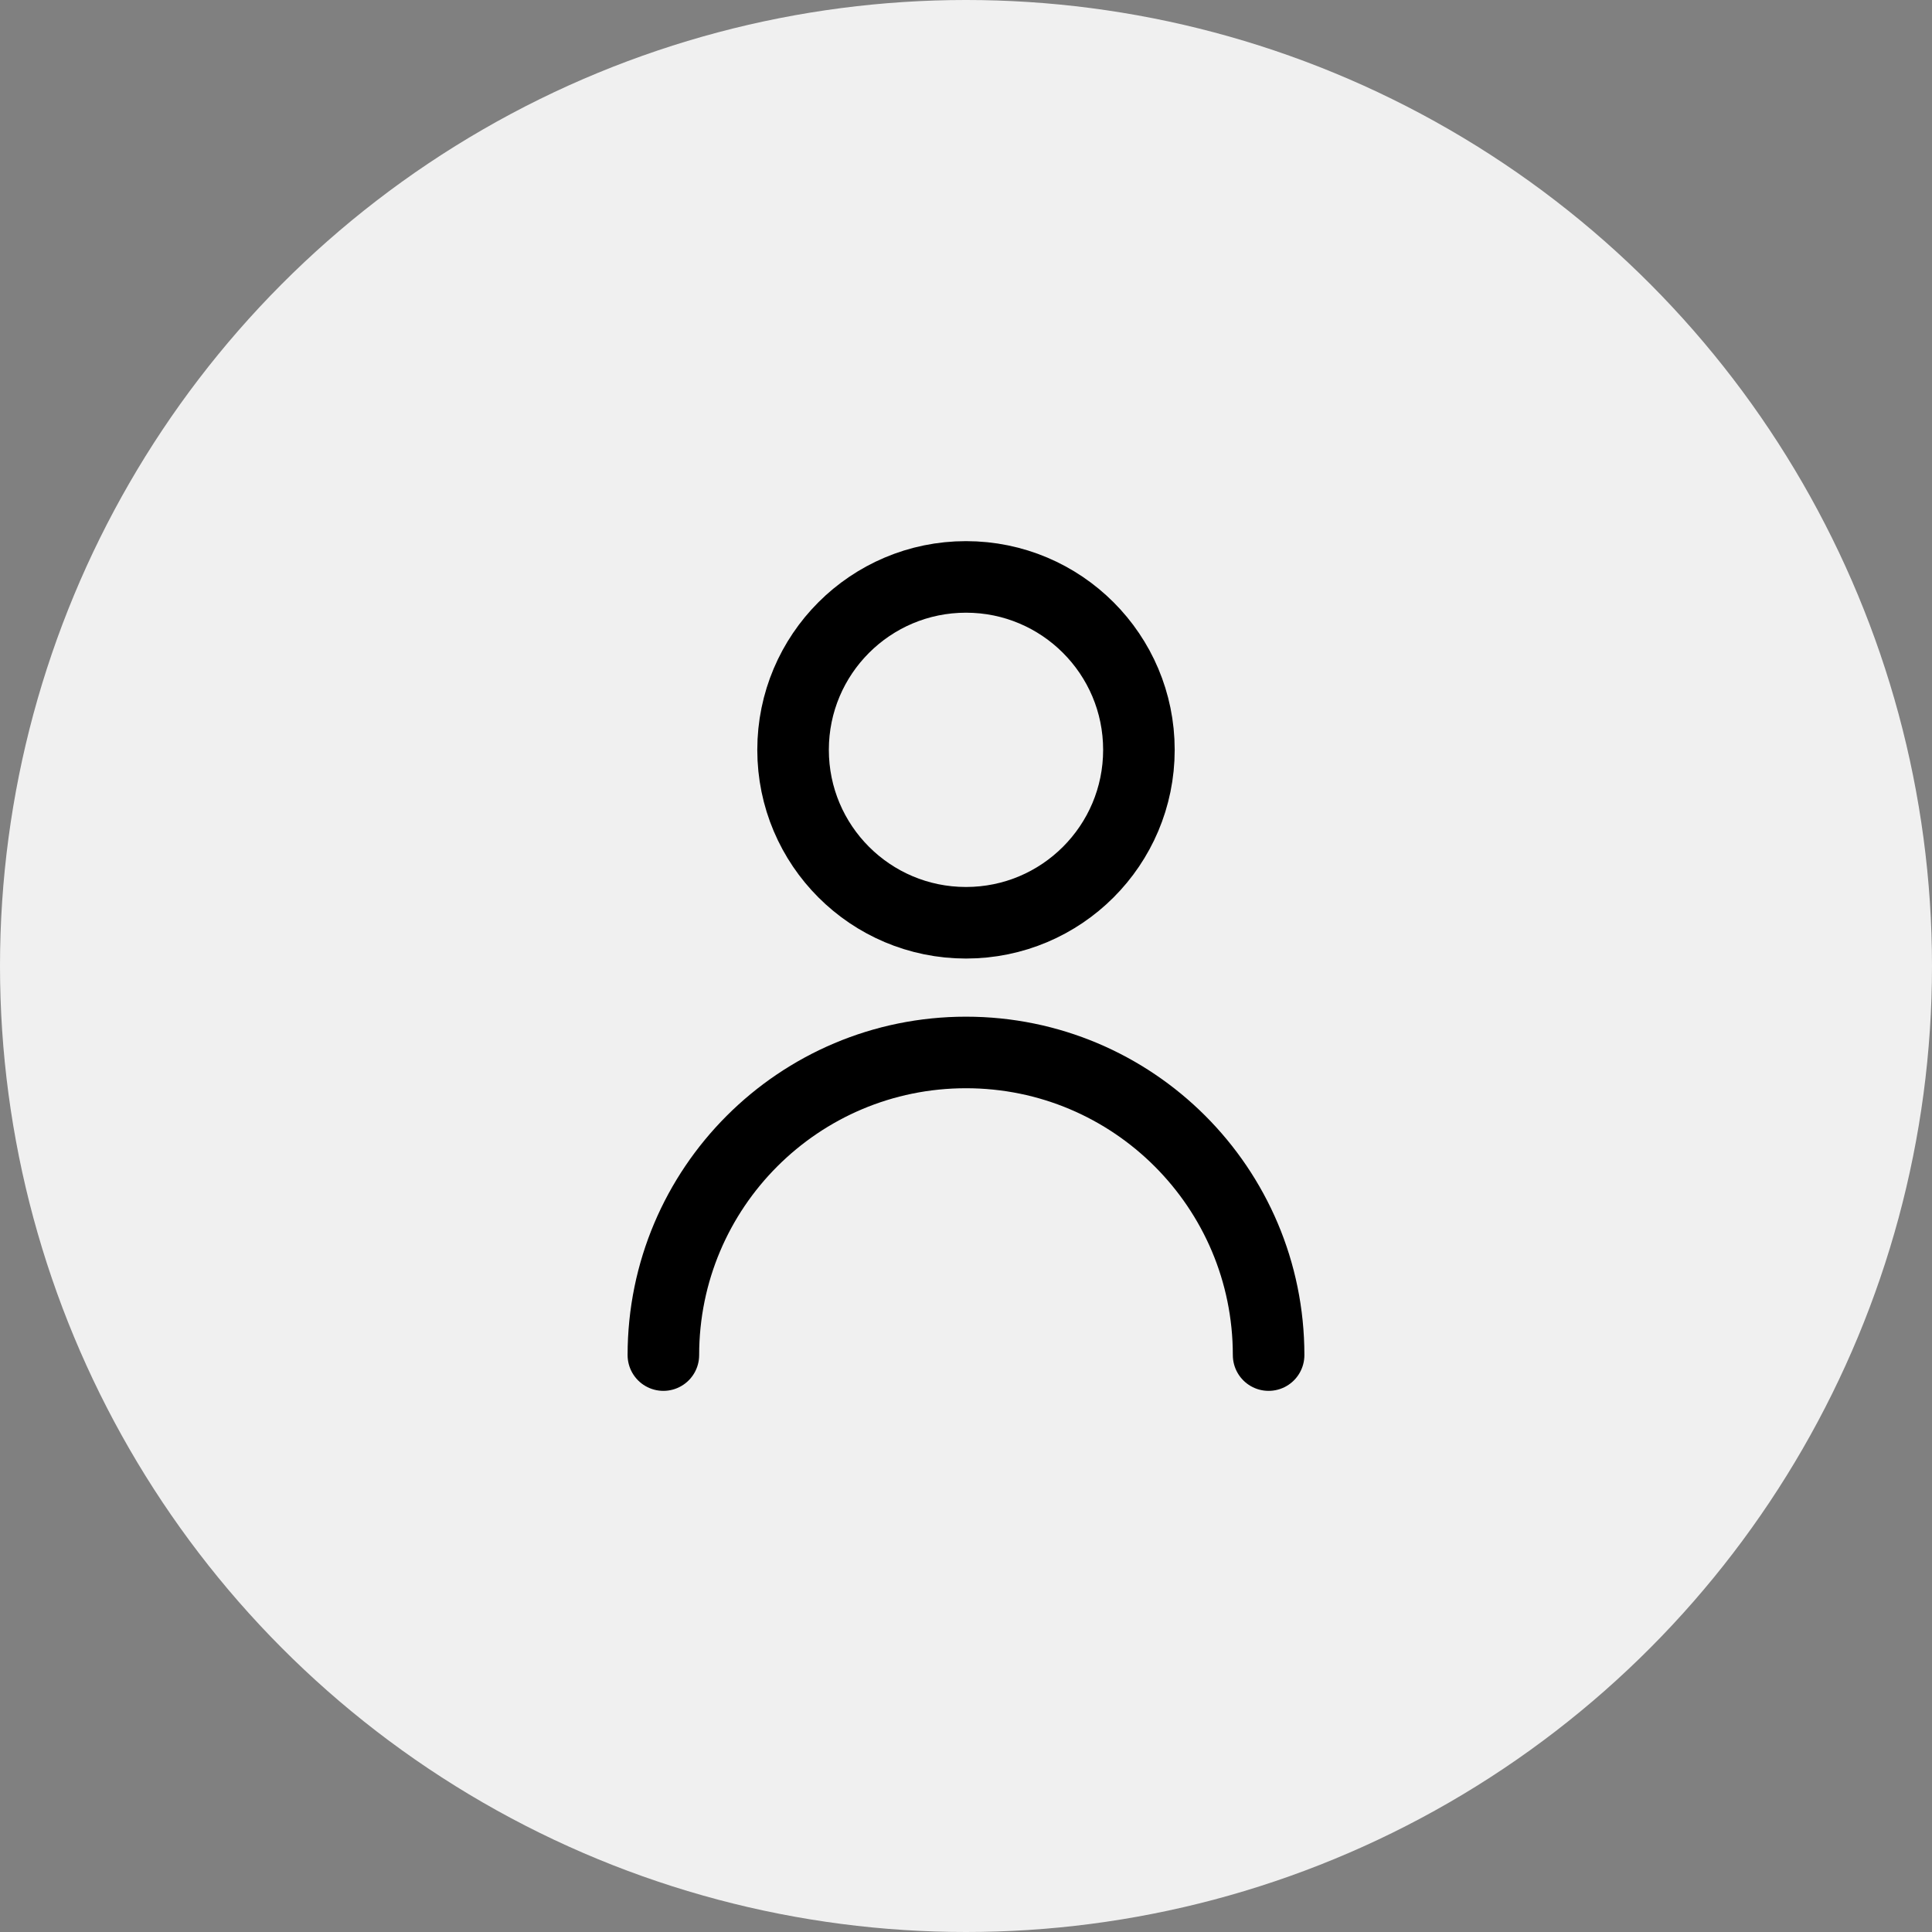 <svg width="108" height="108" viewBox="0 0 108 108" fill="none" xmlns="http://www.w3.org/2000/svg">
<rect x="0" y="0" width="108" height="108" fill="#808080" stroke="none"/>
<circle cx="54" cy="54" r="54" fill="#f0f0f0ff"/>
<path d="M70.916 75.75C70.916 66.407 63.343 58.833 54 58.833C44.657 58.833 37.083 66.407 37.083 75.75M54 51.583C48.661 51.583 44.333 47.255 44.333 41.917C44.333 36.578 48.661 32.25 54 32.25C59.338 32.25 63.666 36.578 63.666 41.917C63.666 47.255 59.338 51.583 54 51.583Z" stroke="#000000ff" stroke-width="4" stroke-linecap="round" stroke-linejoin="round"/>
</svg>
